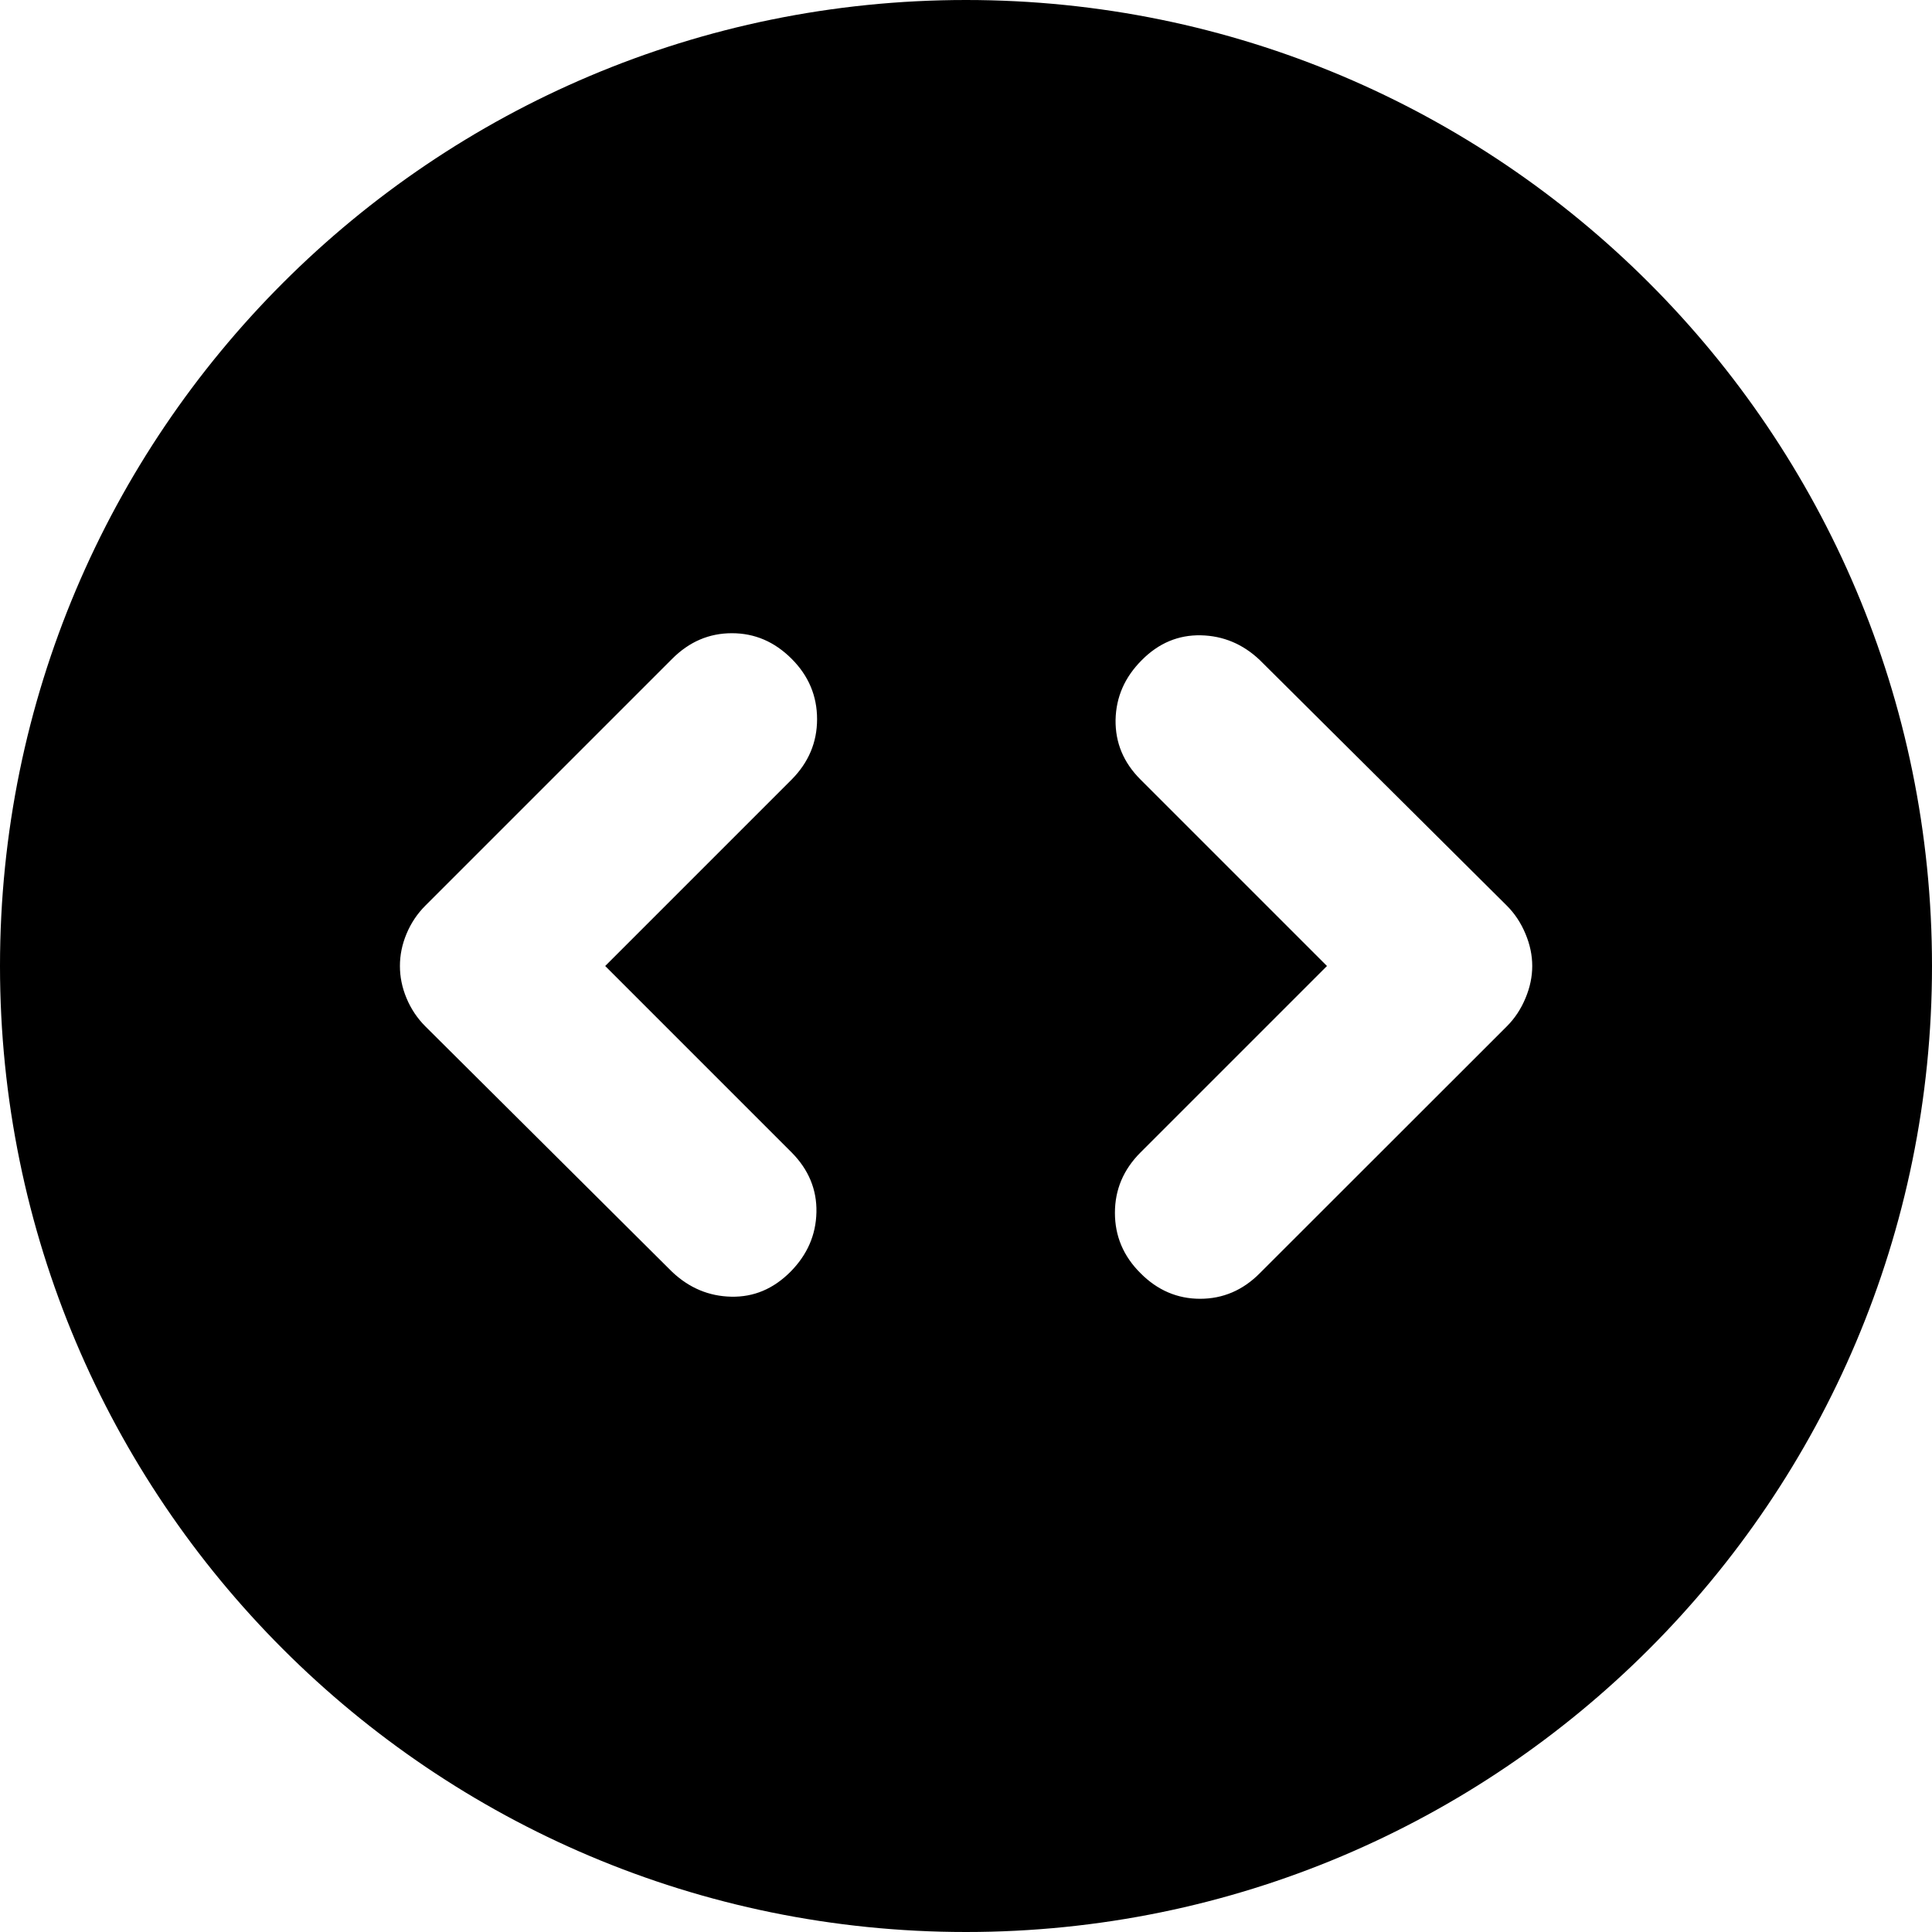 <svg viewBox="0 0 12 12" fill="none" xmlns="http://www.w3.org/2000/svg">
  <path fill-rule="evenodd" clip-rule="evenodd" d="M 12 6 C 12 9.314 9.314 12 6 12 C 2.686 12 0 9.314 0 6 C 0 2.686 2.686 0 6 0 C 9.314 0 12 2.686 12 6 Z M 3.759 6 L 4.917 7.158 C 5.022 7.264 5.074 7.388 5.071 7.529 C 5.068 7.671 5.014 7.794 4.909 7.9 C 4.803 8.006 4.681 8.057 4.542 8.054 C 4.403 8.051 4.281 8 4.175 7.9 L 2.642 6.375 C 2.592 6.325 2.553 6.267 2.525 6.2 C 2.497 6.133 2.484 6.067 2.484 6 C 2.484 5.933 2.497 5.867 2.525 5.8 C 2.553 5.733 2.592 5.675 2.642 5.625 L 4.175 4.092 C 4.281 3.986 4.404 3.933 4.546 3.933 C 4.688 3.933 4.811 3.986 4.917 4.092 C 5.022 4.197 5.075 4.322 5.075 4.467 C 5.075 4.611 5.022 4.736 4.917 4.842 L 3.759 6 Z M 8.242 6 L 7.084 4.842 C 6.978 4.736 6.927 4.613 6.929 4.471 C 6.932 4.329 6.986 4.206 7.092 4.1 C 7.197 3.994 7.32 3.943 7.459 3.946 C 7.597 3.949 7.72 4 7.825 4.1 L 9.359 5.625 C 9.409 5.675 9.447 5.733 9.475 5.8 C 9.503 5.867 9.517 5.933 9.517 6 C 9.517 6.067 9.503 6.133 9.475 6.2 C 9.447 6.267 9.409 6.325 9.359 6.375 L 7.825 7.908 C 7.72 8.014 7.596 8.067 7.454 8.067 C 7.313 8.067 7.189 8.014 7.084 7.908 C 6.978 7.803 6.925 7.678 6.925 7.533 C 6.925 7.389 6.978 7.264 7.084 7.158 L 8.242 6 Z" fill="#86AEF7" style="fill:#86AEF7;fill:color(display-p3 0.525 0.682 0.969);fill-opacity:1;" transform="matrix(1, 0, 0, 1, 0, -1.1102230246251565e-16)"/>
</svg>